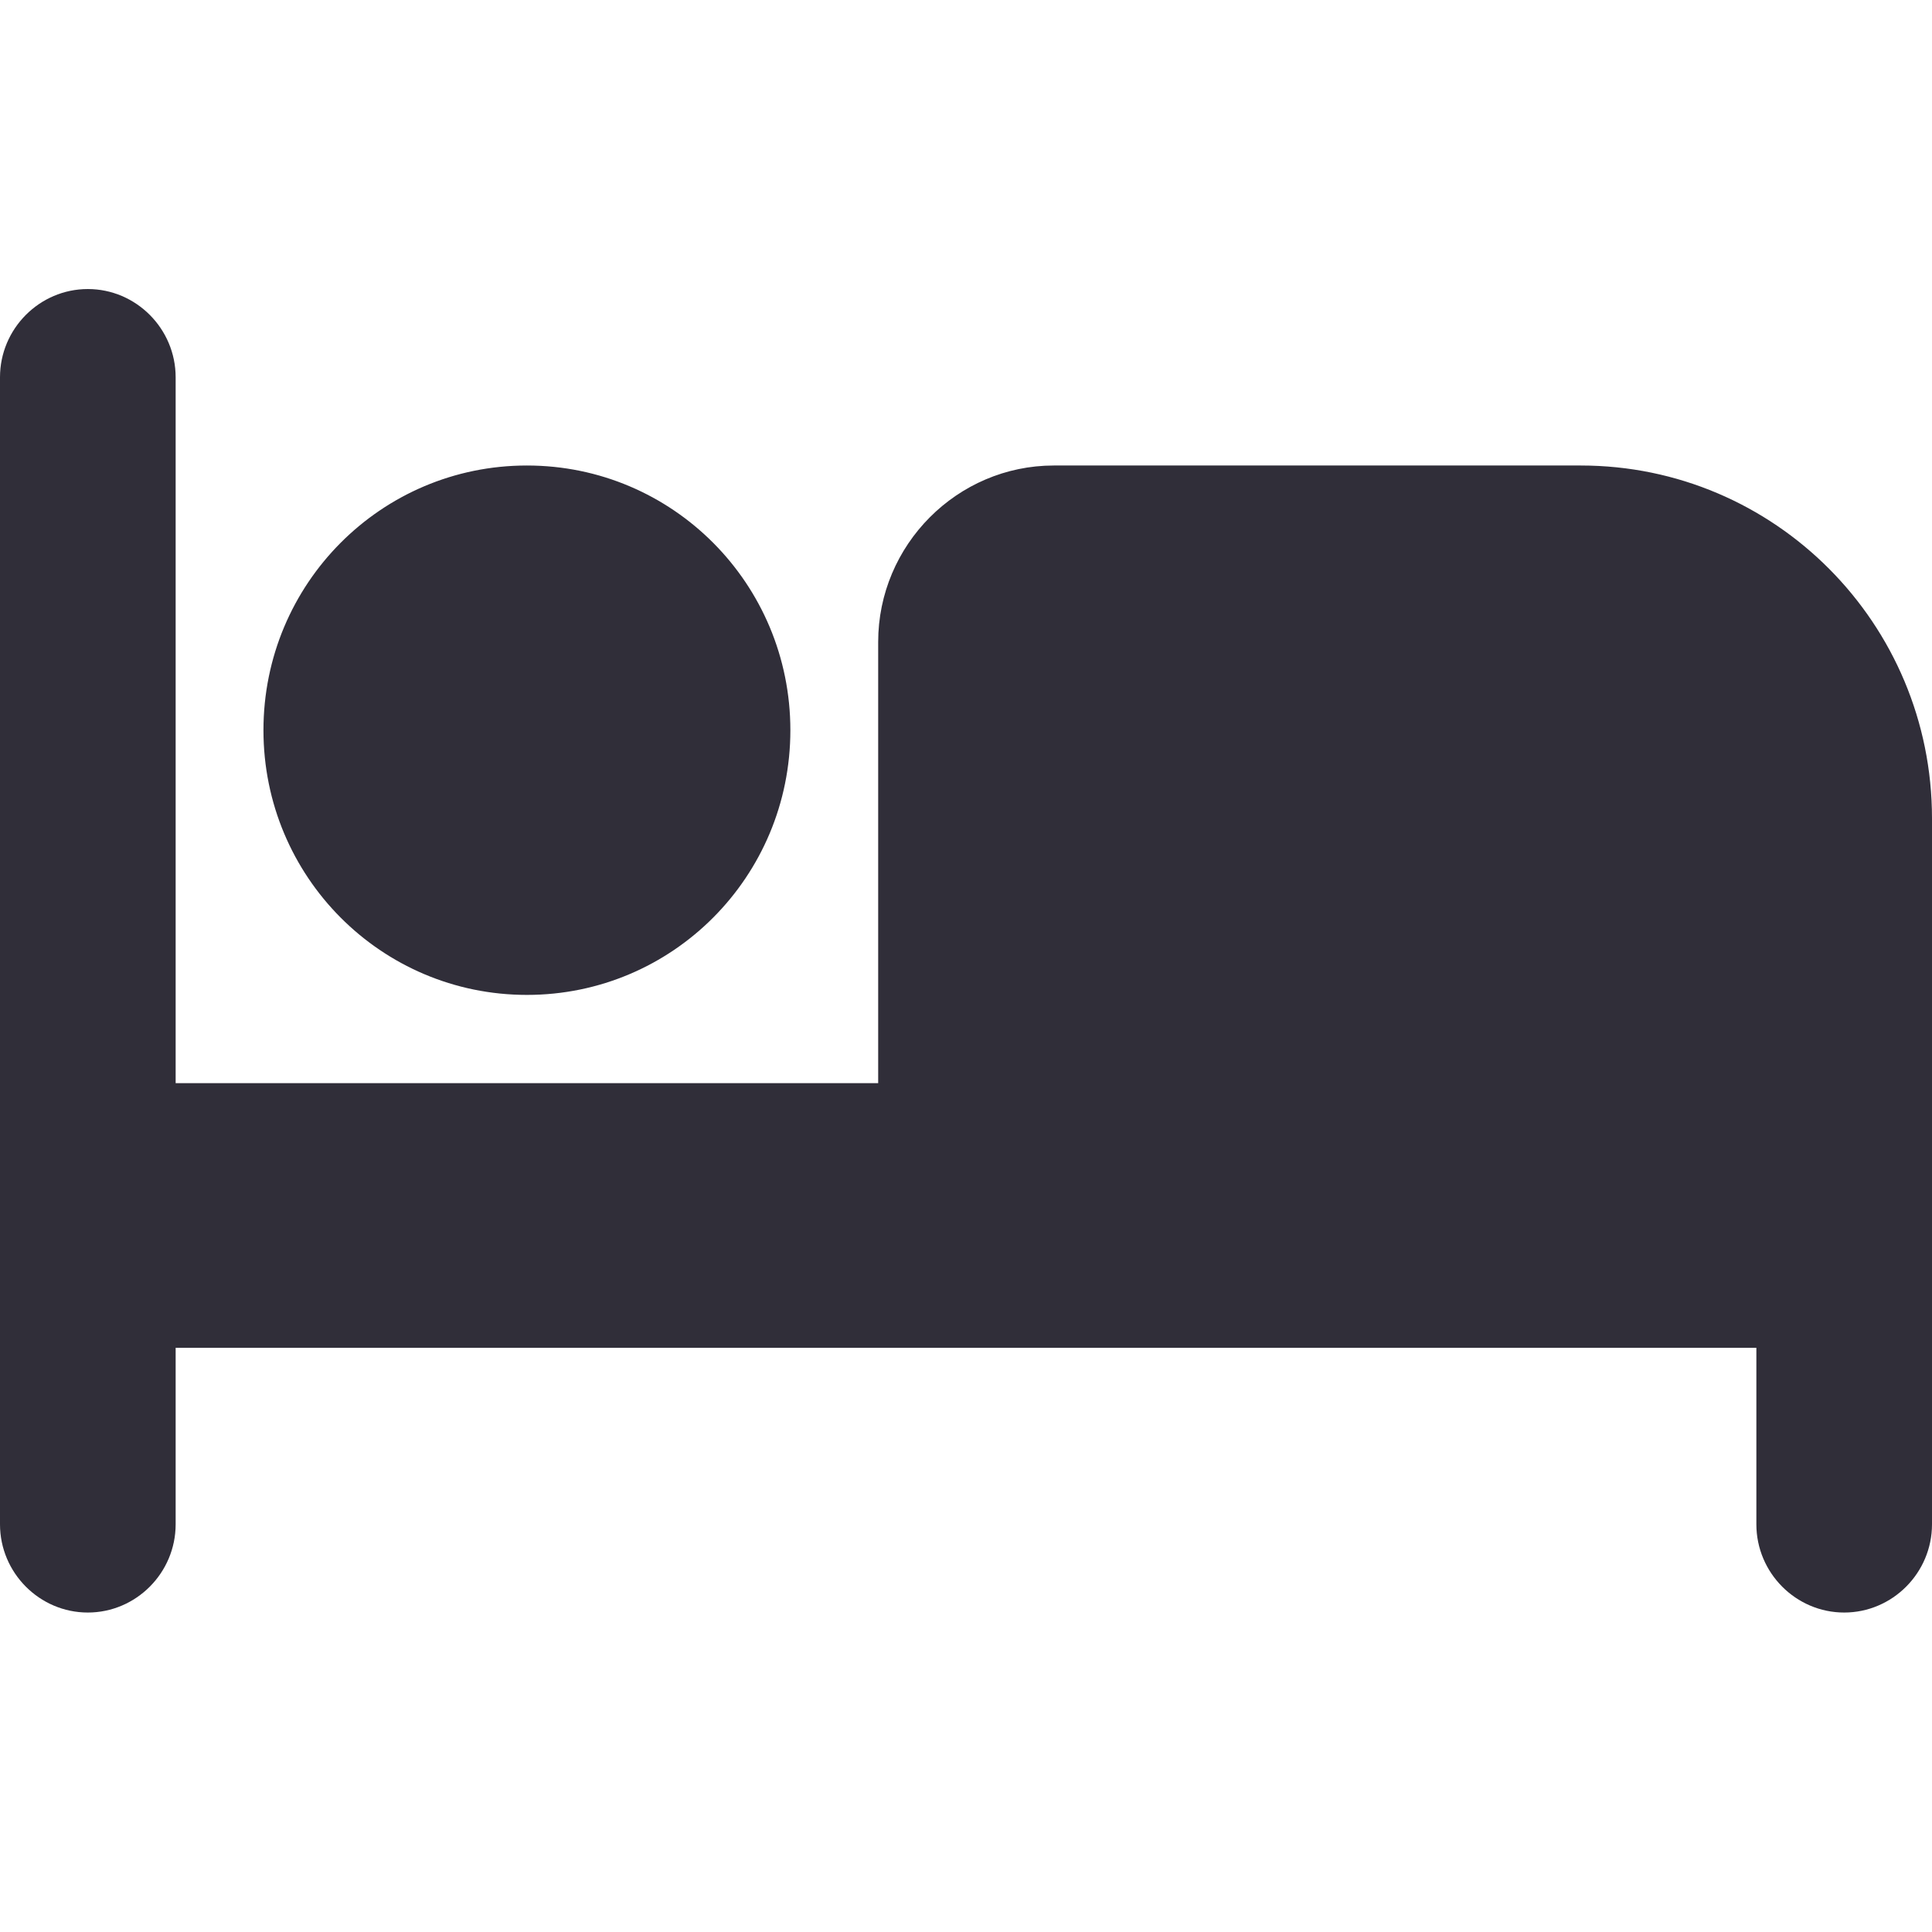 <?xml version="1.0" encoding="UTF-8"?> <svg xmlns="http://www.w3.org/2000/svg" width="127" height="127" viewBox="0 0 127 127" fill="none"> <path d="M34.636 65.4C44.219 65.4 51.955 57.628 51.955 48C51.955 38.372 44.219 30.6 34.636 30.6C25.054 30.6 17.318 38.372 17.318 48C17.318 57.628 25.054 65.4 34.636 65.4ZM103.909 30.6H69.273C62.923 30.6 57.727 35.82 57.727 42.2V71.2H11.546V24.8C11.546 21.61 8.948 19 5.773 19C2.598 19 0 21.61 0 24.8V100.2C0 103.39 2.598 106 5.773 106C8.948 106 11.546 103.39 11.546 100.2V88.6H115.455V100.2C115.455 103.39 118.052 106 121.227 106C124.402 106 127 103.39 127 100.2V53.8C127 40.982 116.667 30.6 103.909 30.6Z" fill="#302E39"></path> </svg> 